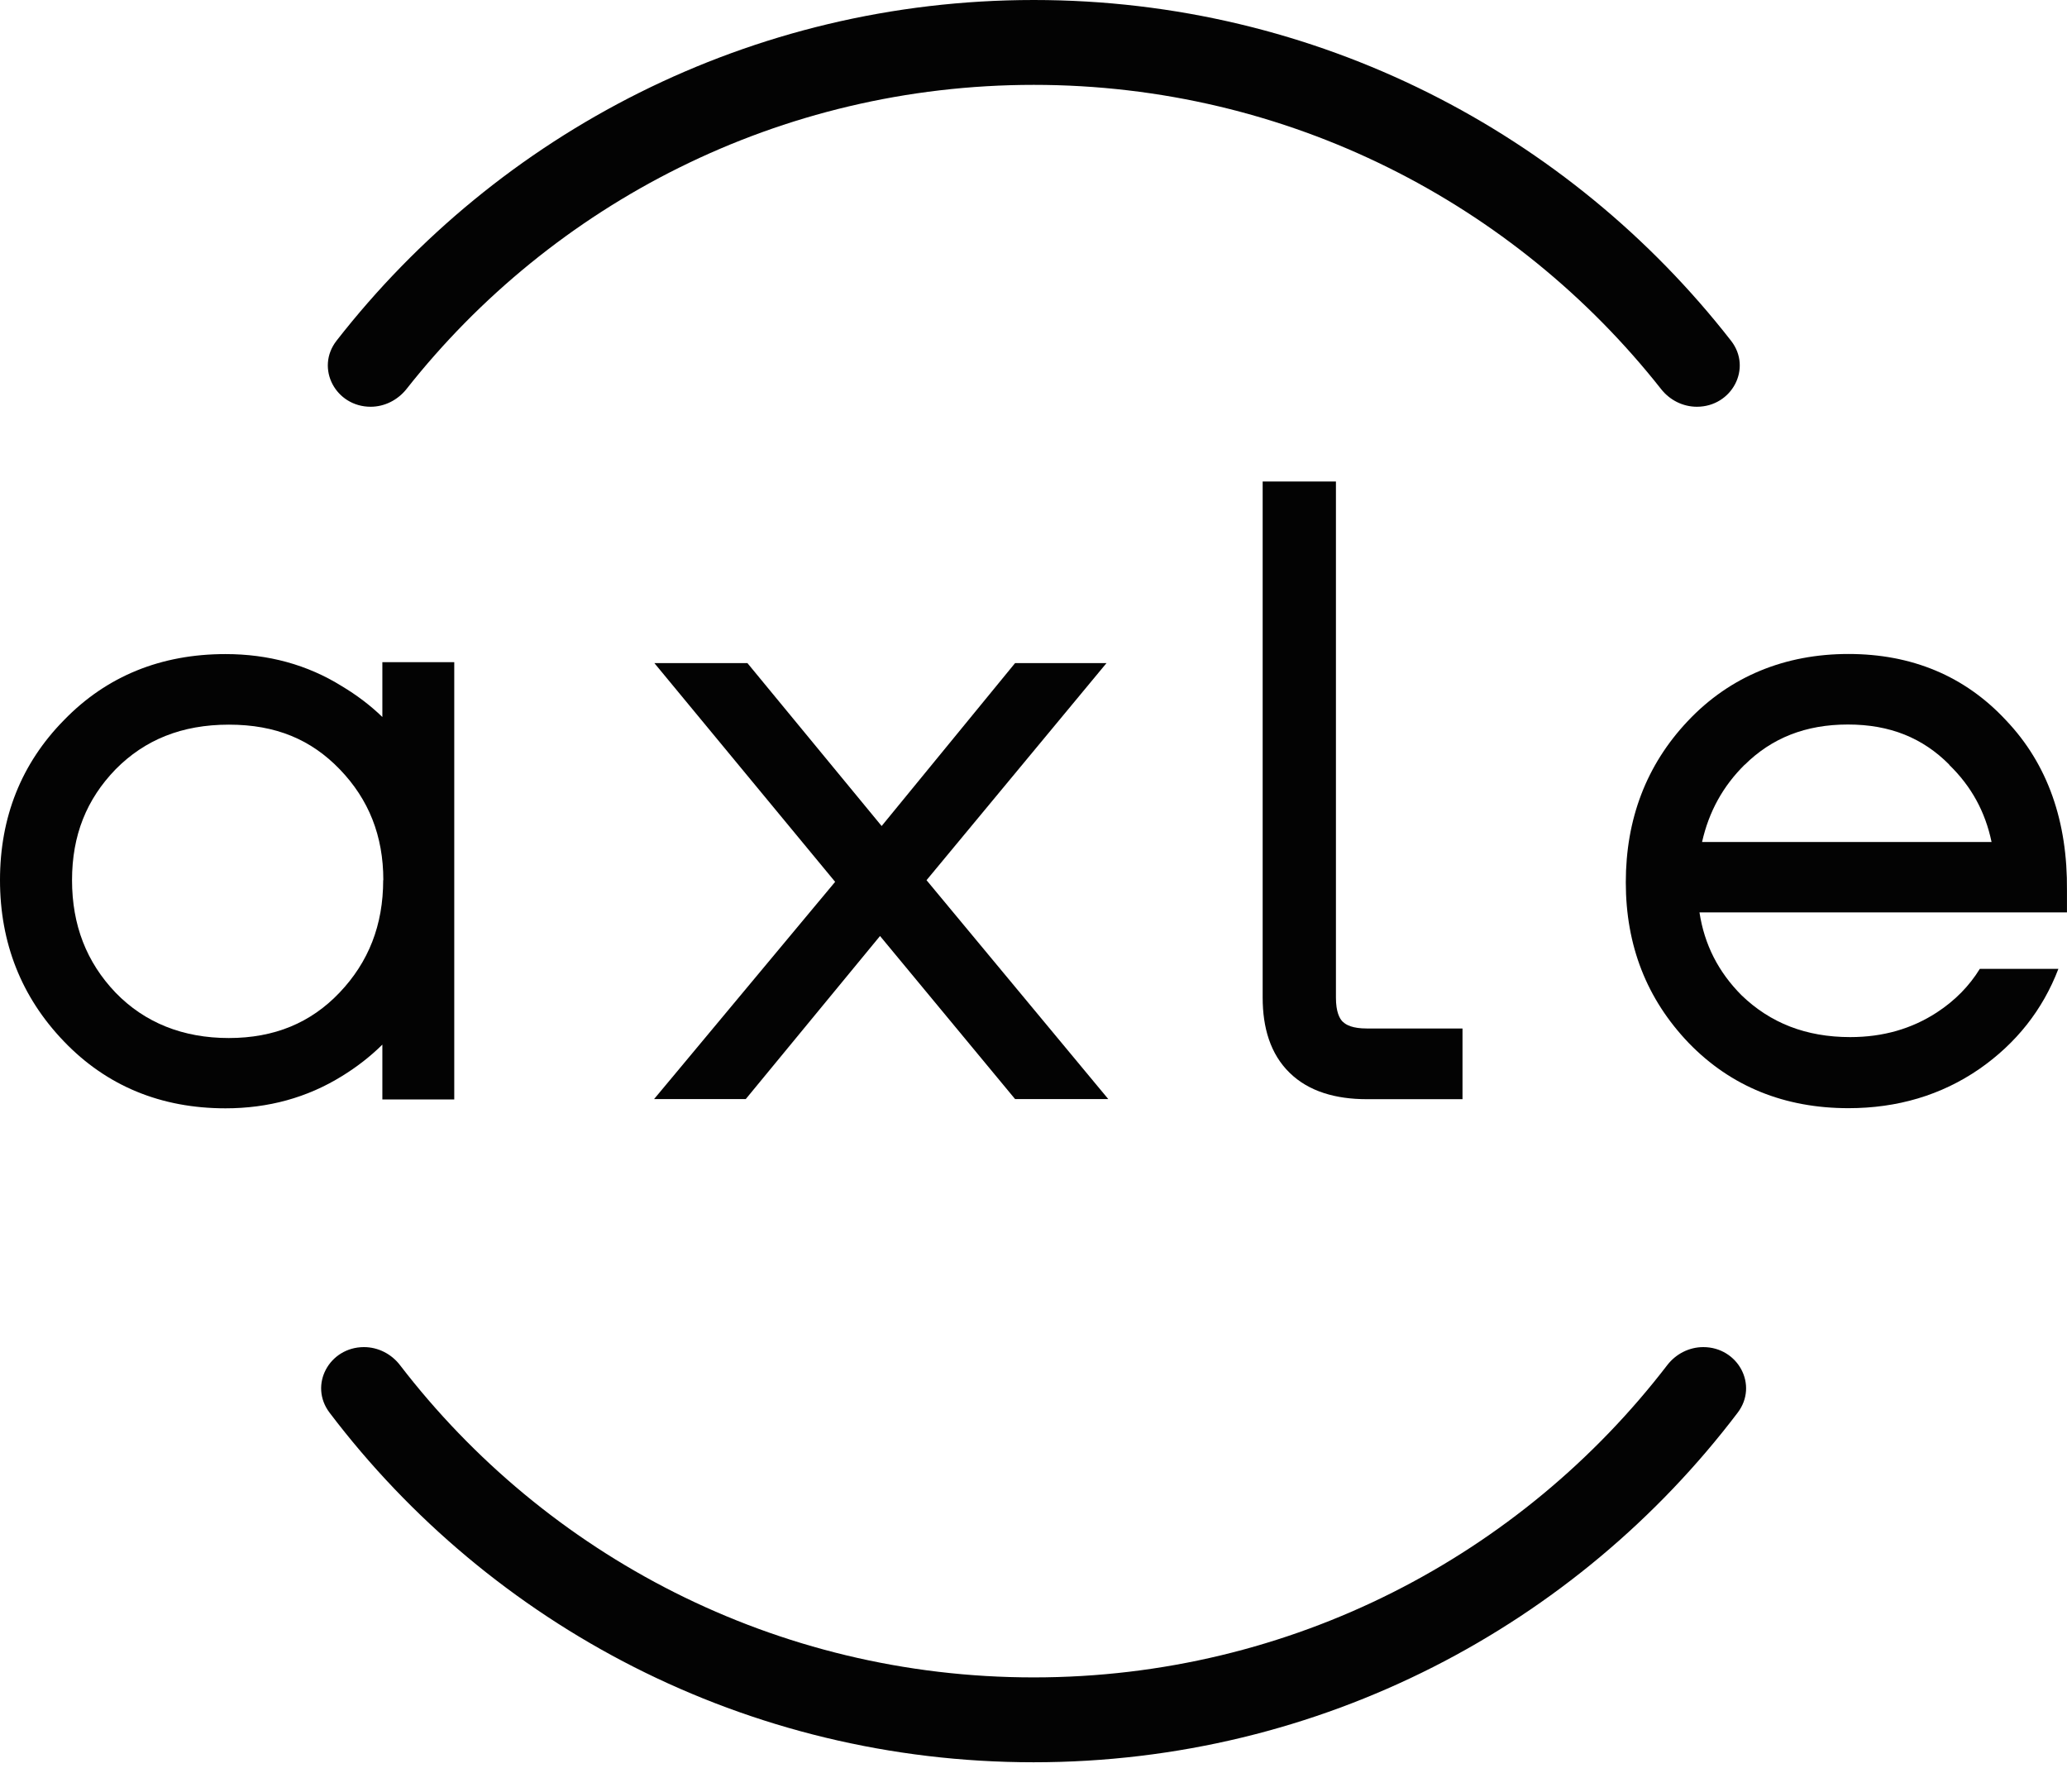<svg width="60" height="52" viewBox="0 0 60 52" fill="none" xmlns="http://www.w3.org/2000/svg">
<path d="M49.442 39.096C49.031 39.096 48.647 39.294 48.397 39.618C44.164 45.13 37.499 48.682 30.003 48.682C22.508 48.682 15.843 45.13 11.61 39.618C11.361 39.294 10.976 39.096 10.565 39.096C9.559 39.096 8.957 40.197 9.567 41C14.243 47.166 21.66 51.145 30.003 51.145C38.347 51.145 45.764 47.162 50.44 41C51.05 40.197 50.448 39.096 49.442 39.096Z" fill="#030303"/>
<path d="M10.759 11.805C11.163 11.805 11.543 11.611 11.797 11.294C16.038 5.916 22.619 2.463 30.008 2.463C37.397 2.463 43.978 5.916 48.219 11.294C48.469 11.611 48.849 11.805 49.257 11.805C50.27 11.805 50.872 10.688 50.247 9.888C45.558 3.873 38.233 0 30.008 0C21.783 0 14.458 3.873 9.769 9.888C9.147 10.688 9.745 11.805 10.759 11.805Z" fill="#030303"/>
<path fill-rule="evenodd" clip-rule="evenodd" d="M32.122 19.245H29.465L25.592 23.973L21.696 19.245H18.995L24.242 25.593L18.987 31.897H21.648L25.545 27.165L29.465 31.897H32.17L26.895 25.545L32.122 19.241V19.245Z" fill="#030303"/>
<path fill-rule="evenodd" clip-rule="evenodd" d="M11.099 20.809C10.751 20.472 10.359 20.175 9.923 19.914C8.918 19.288 7.785 18.983 6.546 18.983C4.681 18.983 3.101 19.617 1.857 20.9C0.618 22.159 0 23.719 0 25.541C0 27.362 0.618 28.934 1.853 30.221C3.097 31.52 4.677 32.166 6.546 32.166C7.785 32.166 8.918 31.857 9.927 31.231C10.359 30.966 10.751 30.661 11.099 30.317V31.908H13.186V19.217H11.099V20.809ZM11.123 25.541C11.123 26.848 10.7 27.921 9.856 28.808C9.024 29.683 7.967 30.126 6.641 30.126C5.314 30.126 4.201 29.683 3.354 28.808C2.511 27.925 2.091 26.848 2.091 25.545C2.091 24.242 2.511 23.201 3.354 22.329C4.201 21.47 5.278 21.031 6.645 21.031C8.011 21.031 9.032 21.466 9.864 22.329C10.704 23.201 11.127 24.258 11.127 25.545L11.123 25.541Z" fill="#030303"/>
<path fill-rule="evenodd" clip-rule="evenodd" d="M38.977 29.655C38.882 29.56 38.779 29.366 38.779 28.954V13.974H36.652V28.954C36.652 29.822 36.874 30.59 37.436 31.136C37.995 31.683 38.783 31.901 39.674 31.901H42.453V29.849H39.674C39.262 29.849 39.072 29.746 38.981 29.655H38.977Z" fill="#030303"/>
<path fill-rule="evenodd" clip-rule="evenodd" d="M57.469 28.119C57.164 28.614 56.752 29.038 56.218 29.386C55.493 29.857 54.662 30.099 53.707 30.099C52.42 30.099 51.383 29.687 50.551 28.883C49.878 28.206 49.474 27.414 49.332 26.48H59.999V25.846C60.019 23.85 59.445 22.179 58.229 20.904C57.034 19.617 55.489 18.98 53.656 18.98C51.822 18.98 50.219 19.625 48.991 20.928C47.787 22.203 47.193 23.775 47.193 25.608C47.193 27.442 47.799 28.994 49.019 30.269C50.246 31.536 51.807 32.162 53.656 32.162C55.074 32.162 56.349 31.786 57.453 31.026C58.526 30.281 59.295 29.307 59.75 28.119H57.461H57.469ZM50.646 22.195C51.43 21.419 52.412 21.027 53.64 21.027C54.867 21.027 55.814 21.419 56.582 22.191V22.199C57.22 22.817 57.627 23.557 57.81 24.436H49.407C49.605 23.553 50.017 22.813 50.642 22.195H50.646Z" fill="#030303"/>
</svg>
